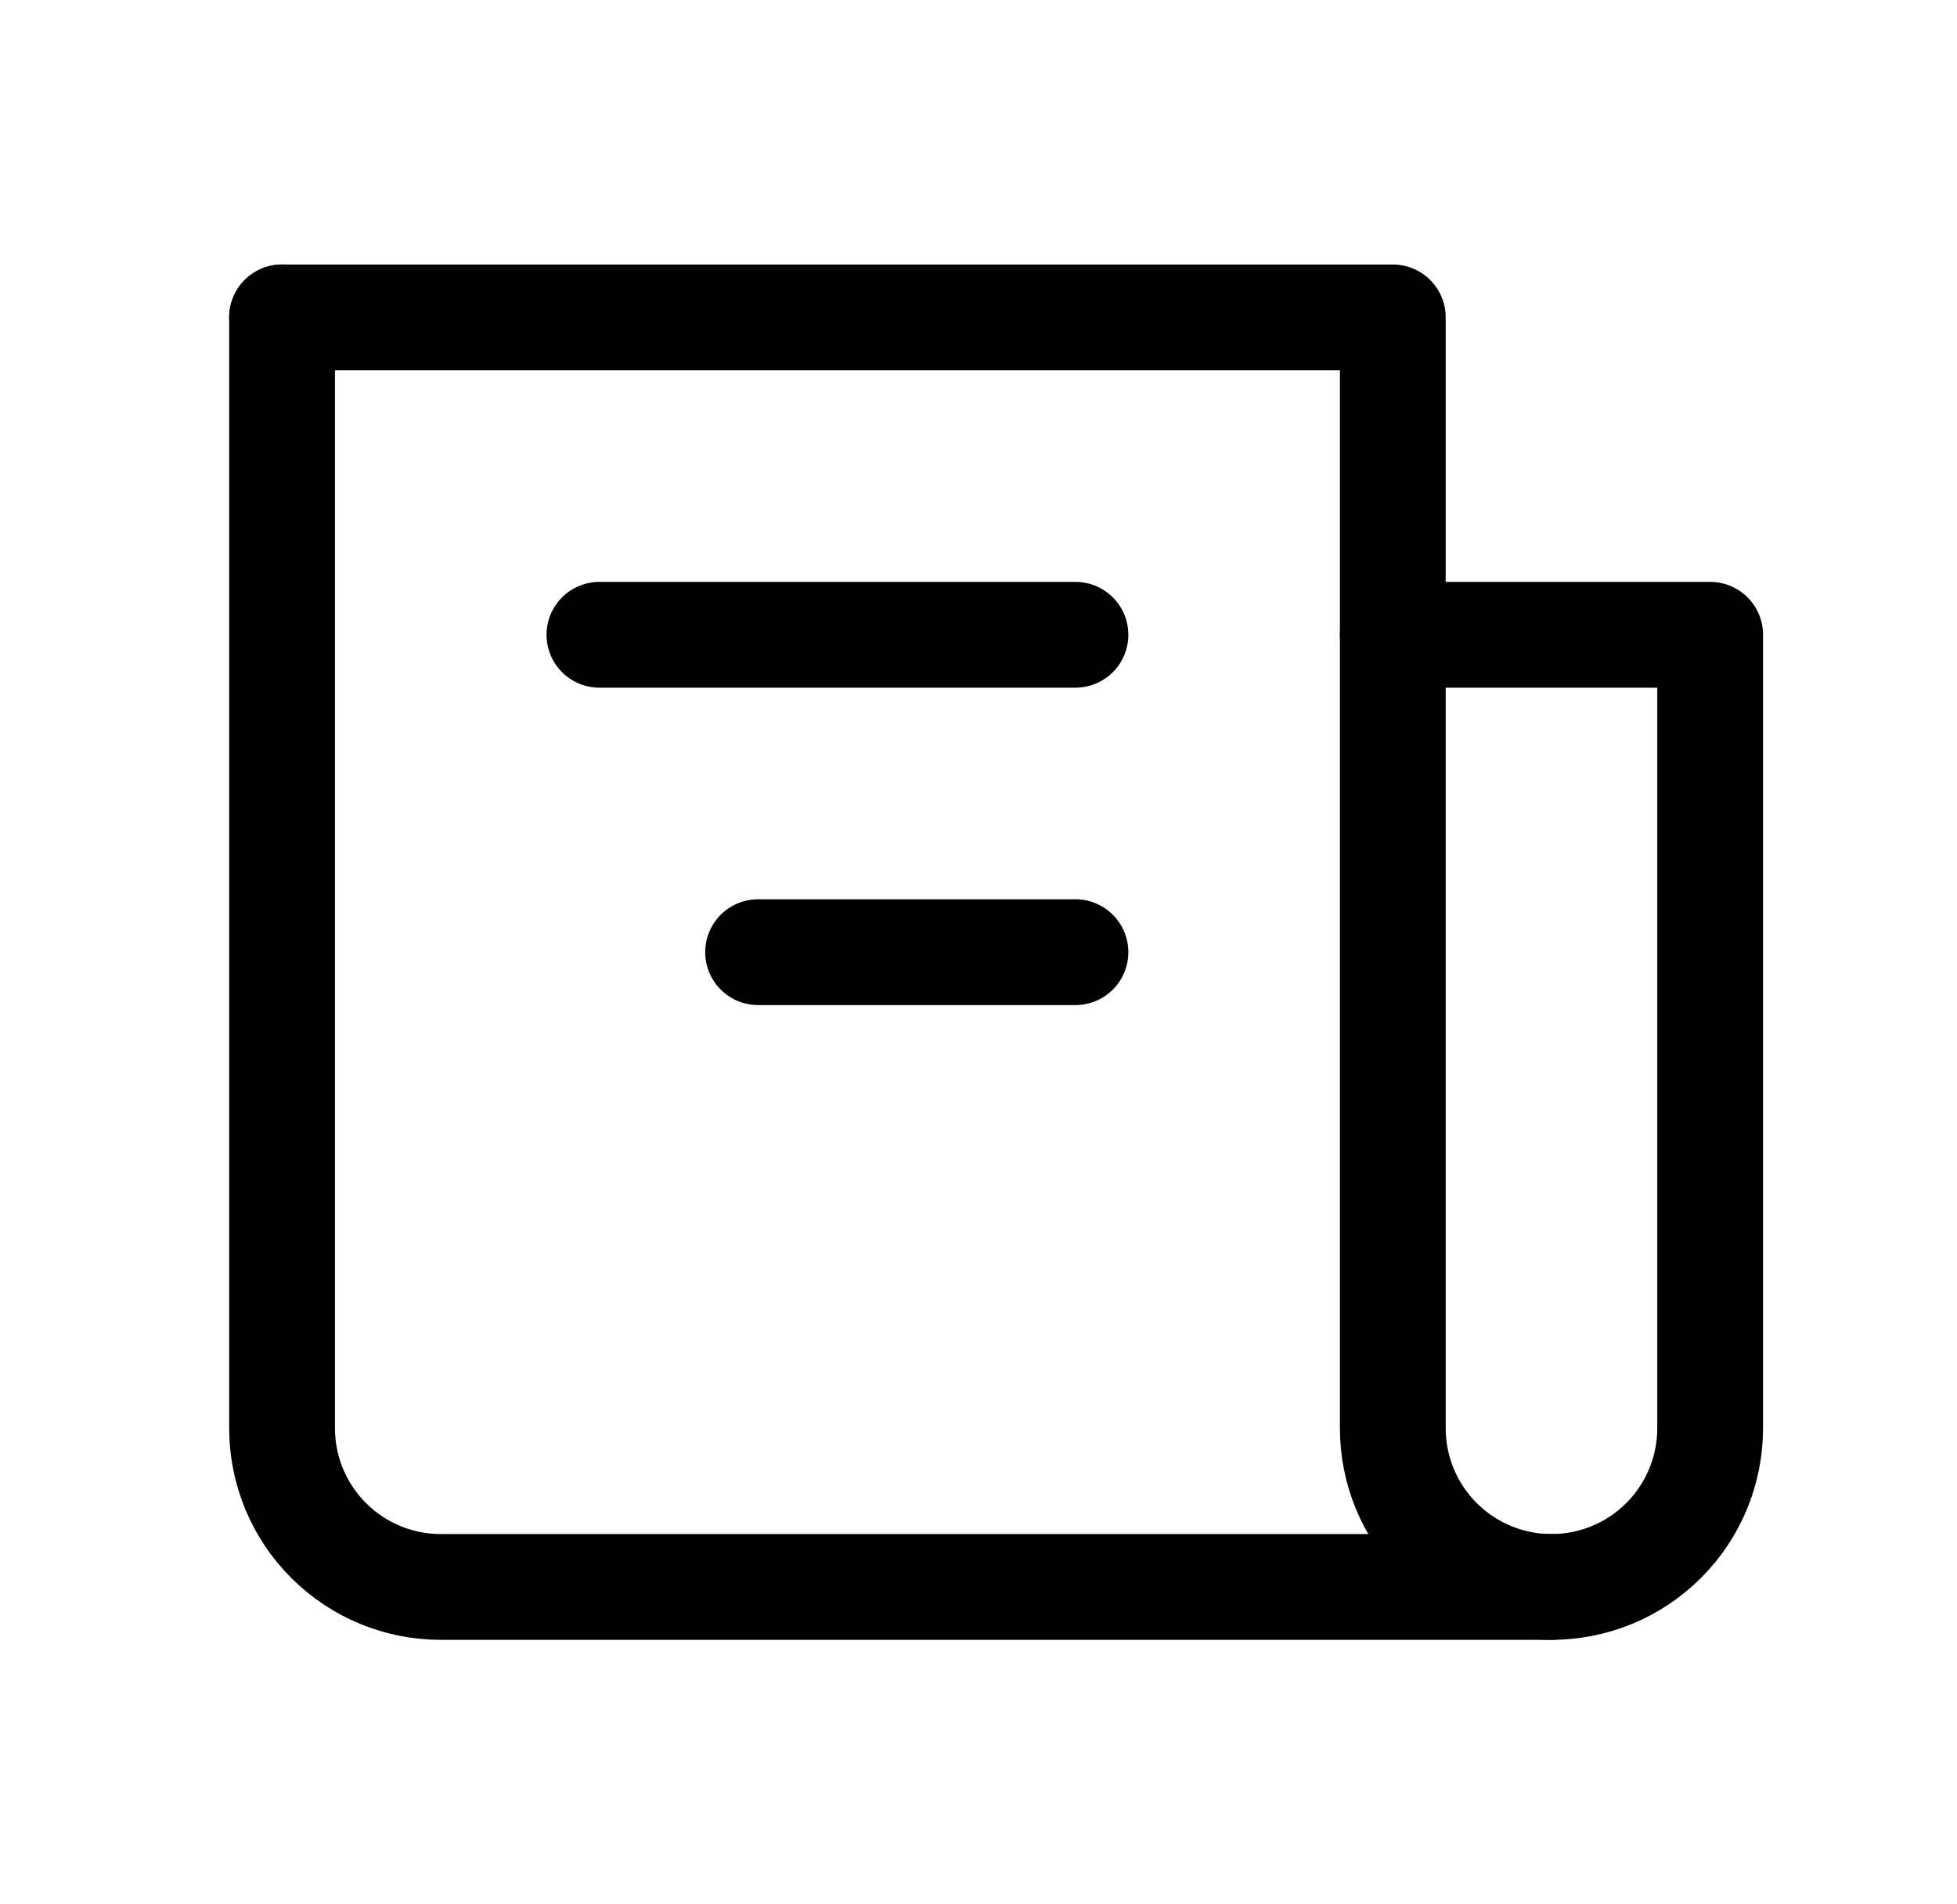 <svg width="37" height="36" viewBox="0 0 37 36" fill="none" xmlns="http://www.w3.org/2000/svg">
<path d="M5.333 6V27C5.333 27.796 5.649 28.559 6.212 29.121C6.774 29.684 7.537 30 8.333 30H29.333C30.129 30 30.892 29.684 31.454 29.121C32.017 28.559 32.333 27.796 32.333 27V12H26.333" stroke="black" stroke-width="2" stroke-linecap="round" stroke-linejoin="round"/>
<path d="M5.333 6H26.333V27C26.333 27.796 26.649 28.559 27.212 29.121C27.774 29.684 28.537 30 29.333 30M20.333 12H11.333M20.333 18H14.333" stroke="black" stroke-width="2" stroke-linecap="round" stroke-linejoin="round"/>
</svg>
